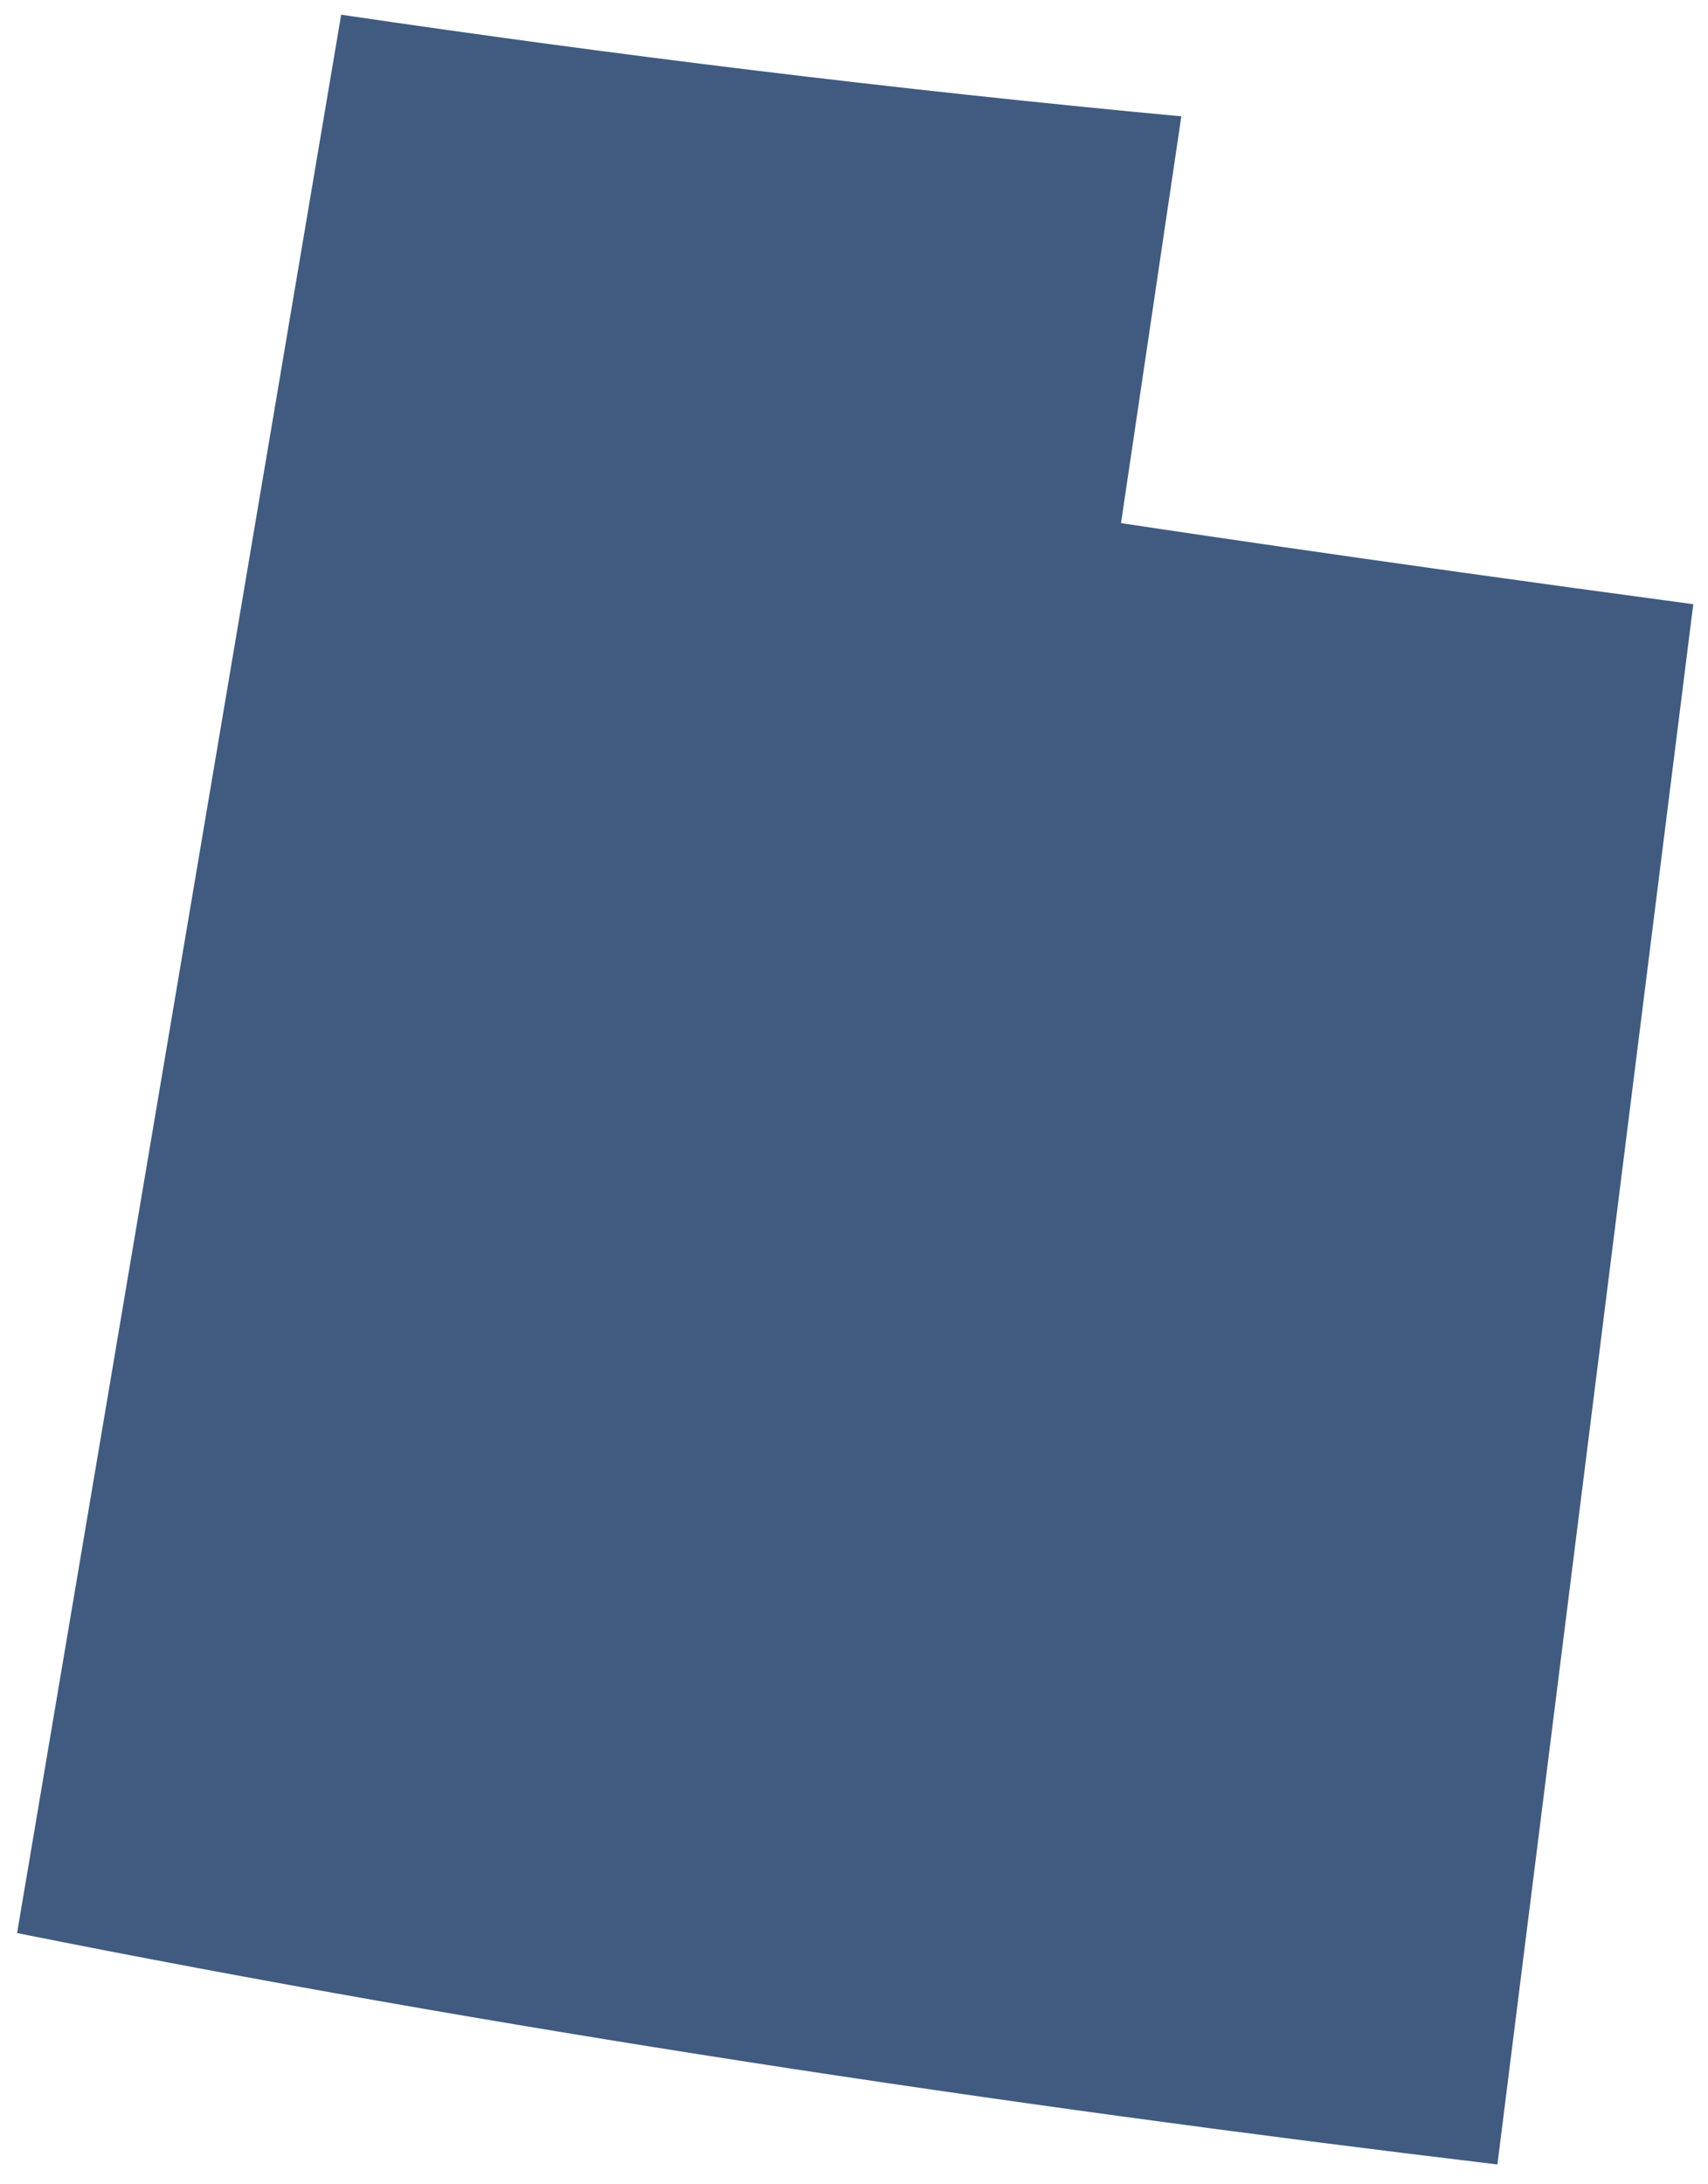 <svg viewBox="0 0 79 101" fill="none" xmlns="http://www.w3.org/2000/svg">
<path d="M78.32 27.93L69.26 100.09C46.1 97.32 22.74 93.78 0.79 89.39L15.78 0.68C28.32 2.53 41.34 4.14 54.64 5.38L51.85 24.19C51.85 24.19 62.81 25.86 78.32 27.94V27.93Z" fill="#415A80"/>
</svg>
